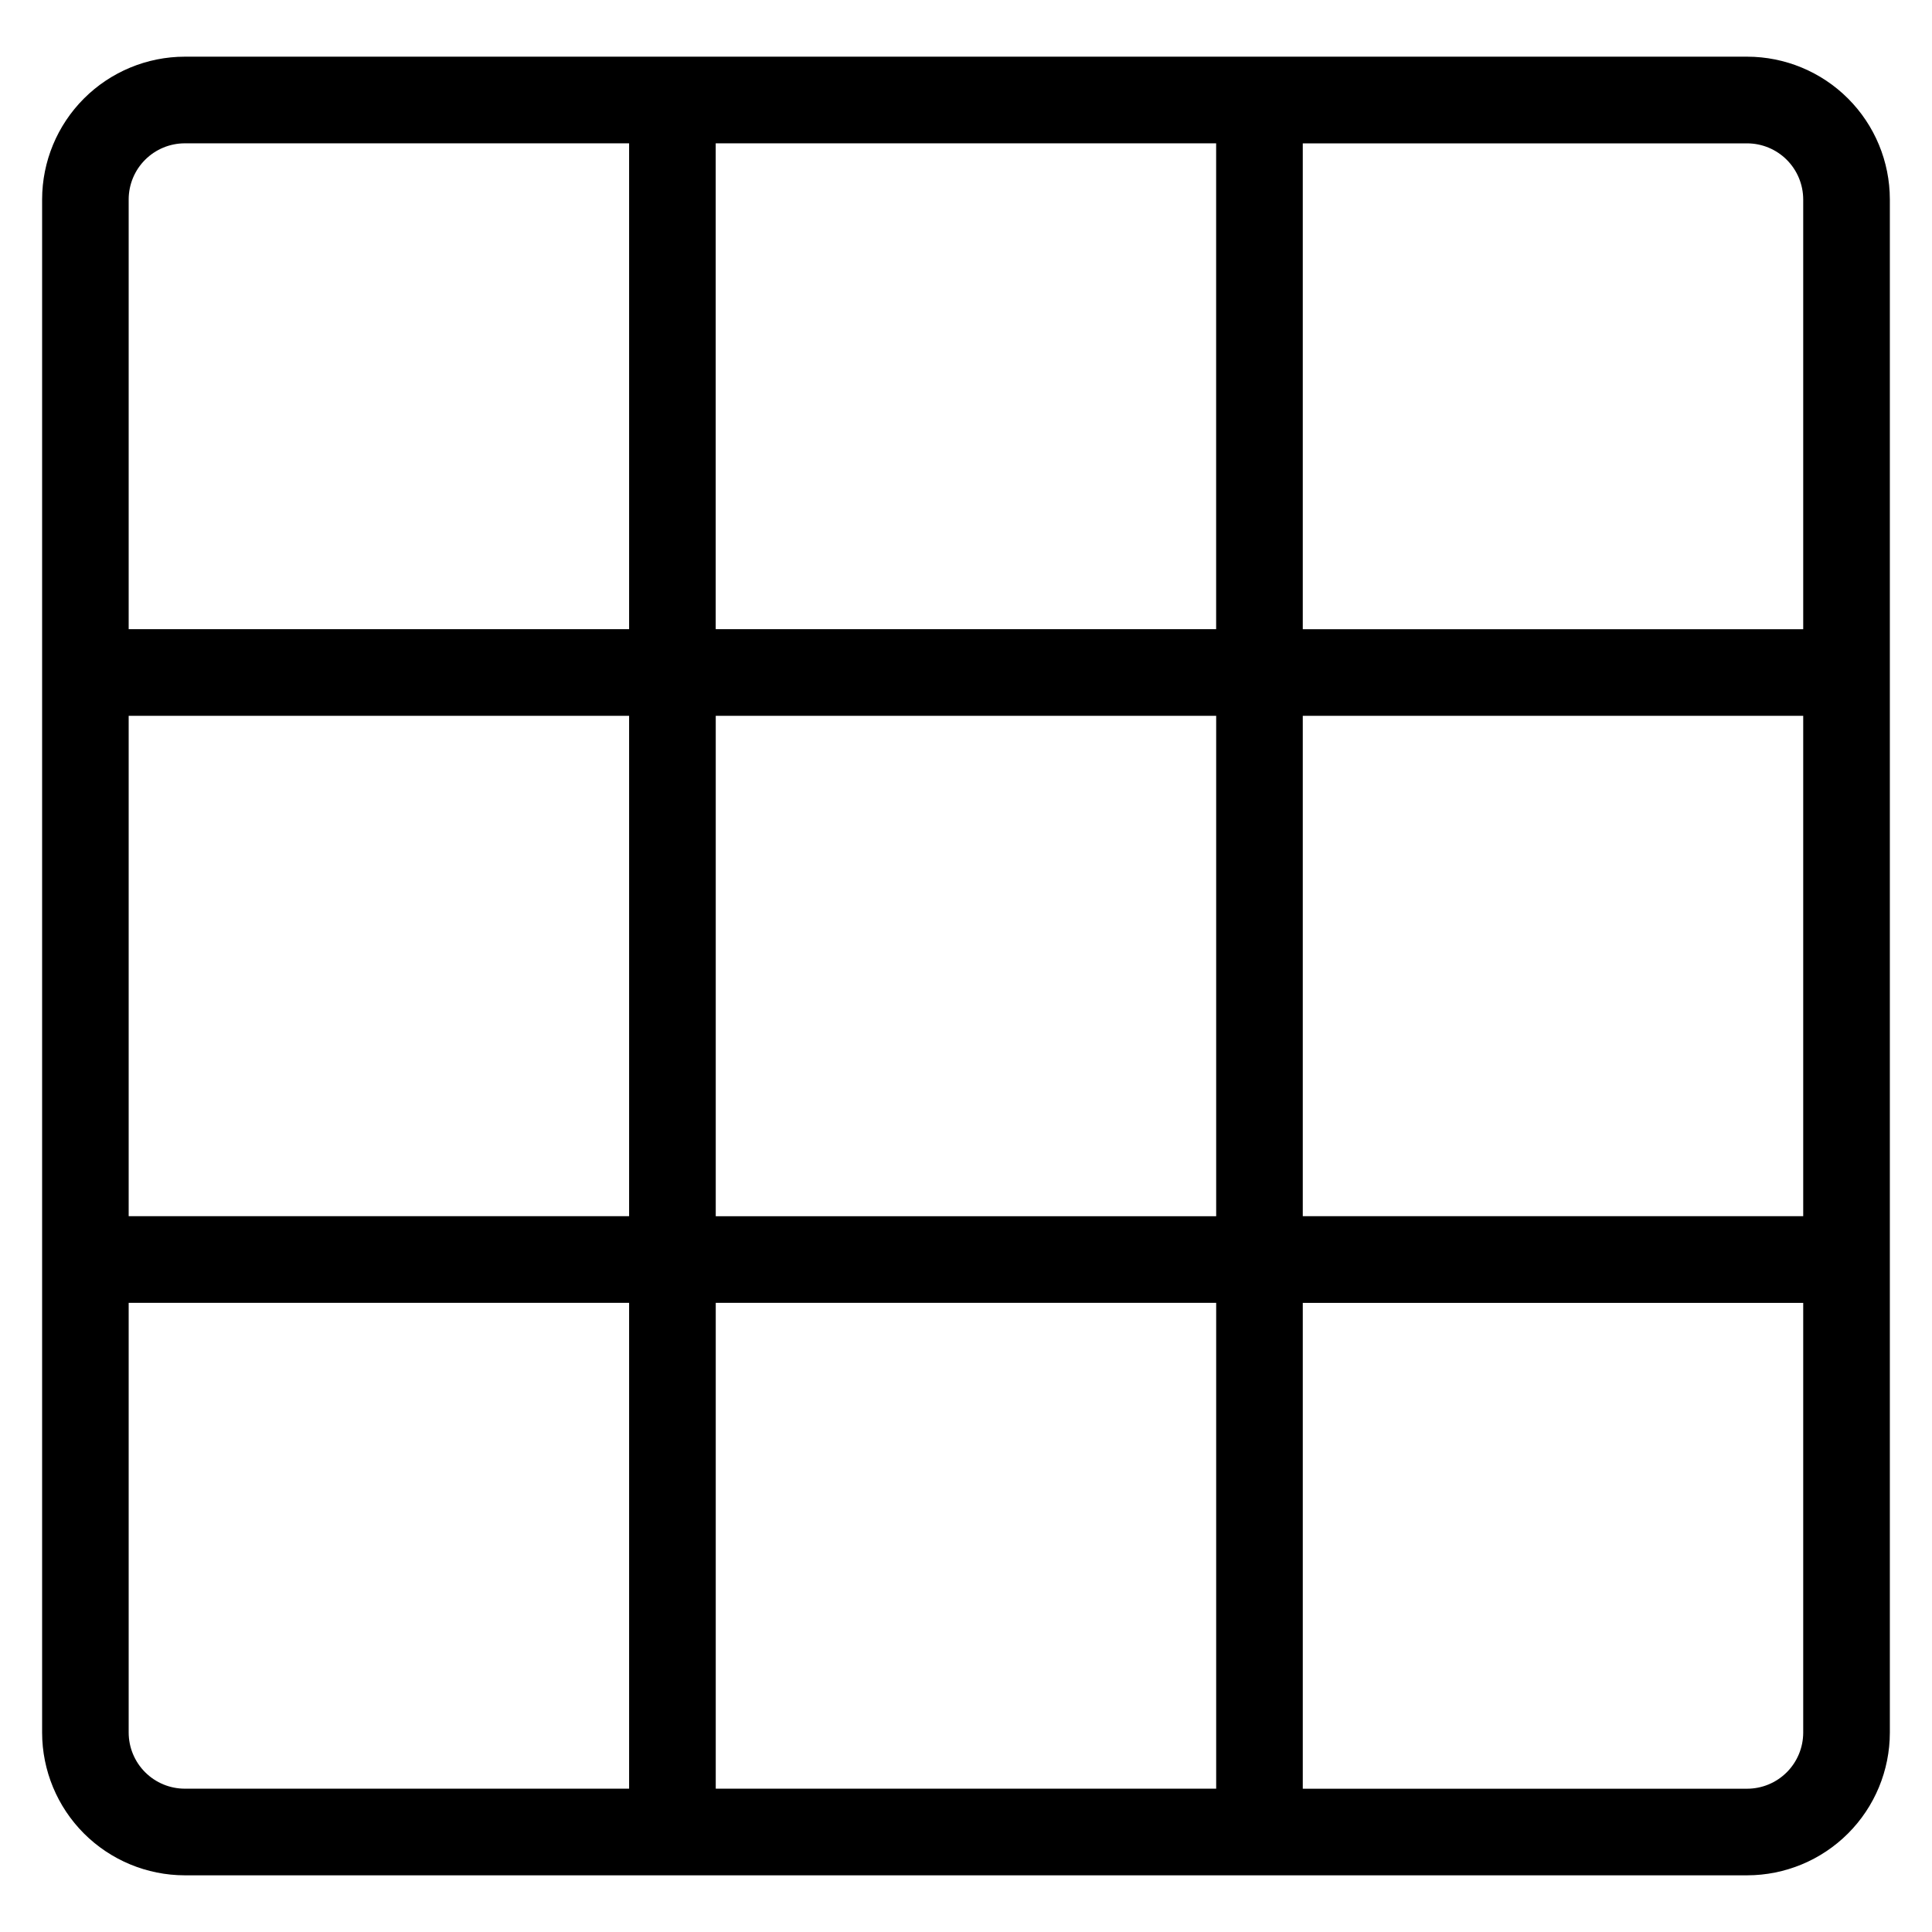 <?xml version="1.0" encoding="UTF-8"?>
<!-- Uploaded to: SVG Repo, www.svgrepo.com, Generator: SVG Repo Mixer Tools -->
<svg fill="#000000" width="800px" height="800px" version="1.1" viewBox="144 144 512 512" xmlns="http://www.w3.org/2000/svg">
 <path d="m607.02 159.02h-414.05c-10.023 0.012-19.633 4-26.723 11.09-7.086 7.086-11.074 16.695-11.086 26.719v406.34c0.012 10.023 4 19.633 11.086 26.723 7.09 7.086 16.699 11.074 26.723 11.086h414.05c10.023-0.012 19.637-4 26.723-11.086 7.09-7.09 11.074-16.699 11.086-26.723v-406.34c-0.012-10.023-3.996-19.633-11.086-26.719-7.086-7.09-16.699-11.078-26.723-11.09zm-273.34 307.29v-132.61h132.62v132.61zm132.62 22.953v128.75h-132.62v-128.75zm-288.2-155.57h132.62v132.61h-132.62zm155.57-22.953v-128.75h132.62v128.75zm155.58 22.953h132.62v132.61h-132.62zm132.62-136.86v113.91h-132.62v-128.75h117.76c3.938 0.004 7.711 1.57 10.496 4.352 2.785 2.785 4.352 6.555 4.363 10.492zm-428.91-14.855h117.76v128.75h-132.62v-113.89c0.008-3.938 1.574-7.715 4.359-10.496 2.785-2.785 6.562-4.356 10.5-4.359zm-14.859 421.2v-113.91h132.62v128.75h-117.76c-3.938-0.004-7.711-1.57-10.492-4.352-2.785-2.781-4.356-6.551-4.367-10.488zm428.91 14.855h-117.76v-128.75h132.62v113.89c-0.008 3.938-1.574 7.715-4.359 10.5-2.785 2.785-6.559 4.352-10.5 4.356z"/>
</svg>